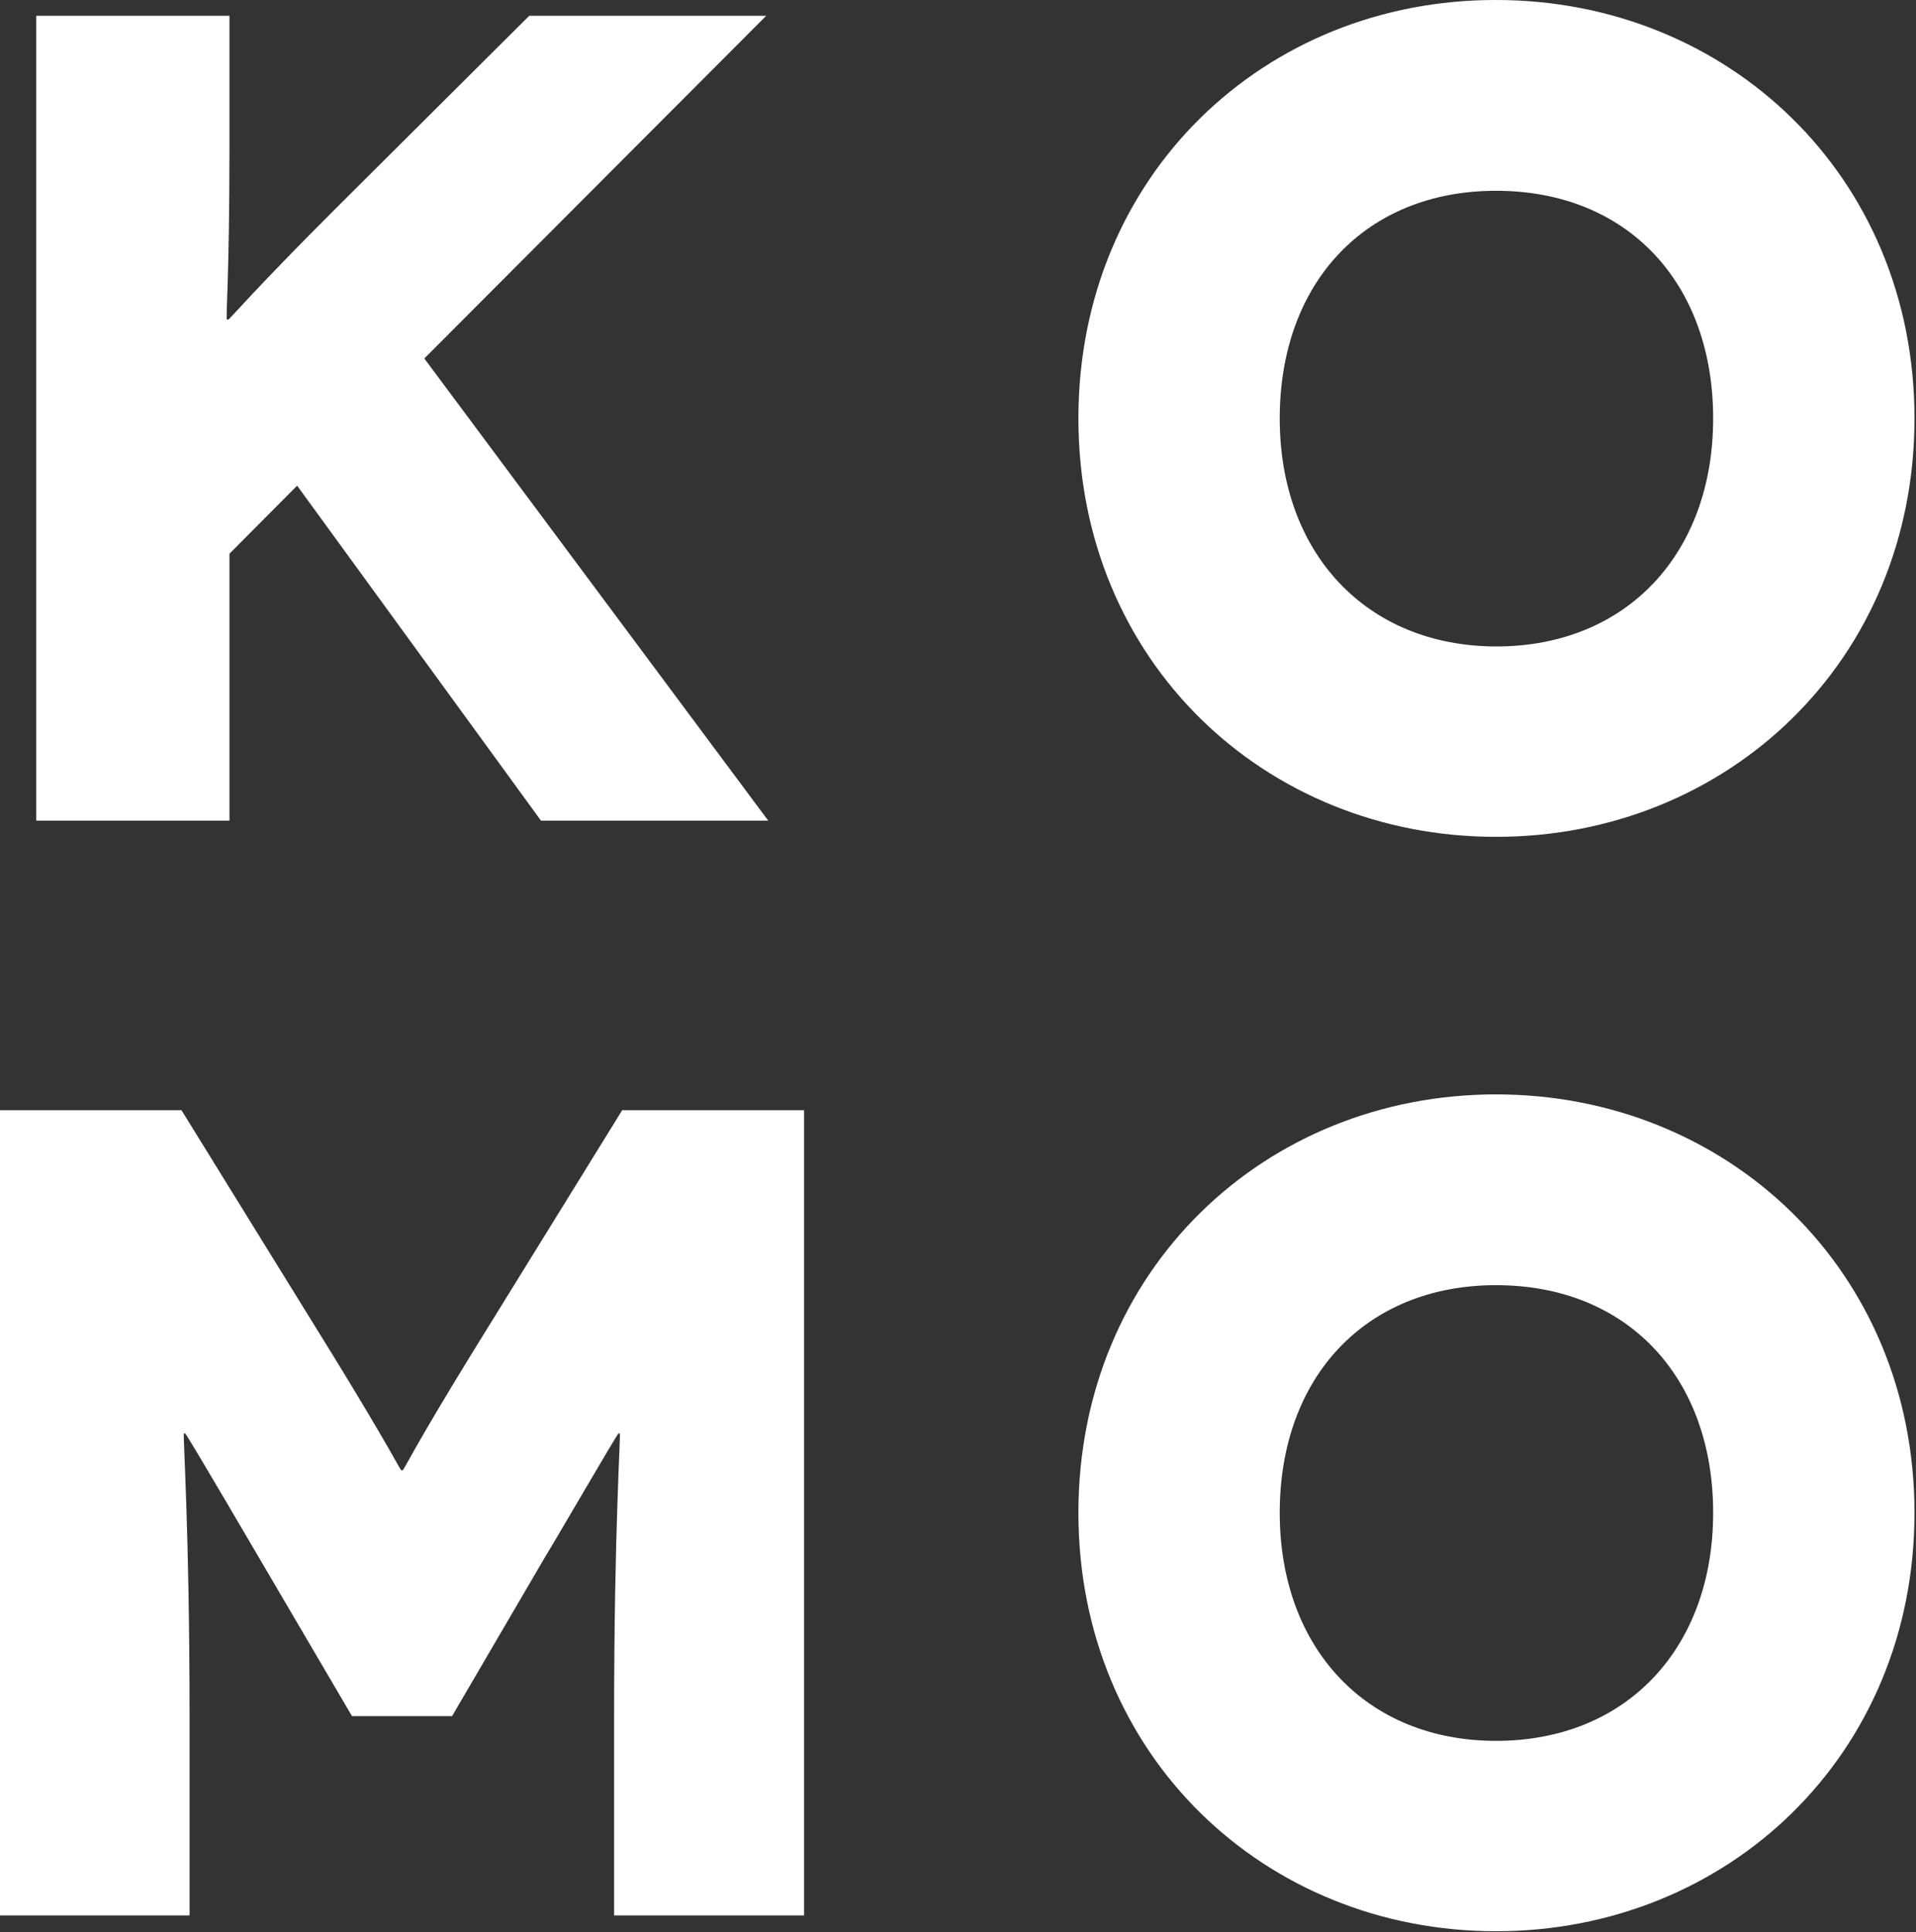 <?xml version="1.0" encoding="UTF-8"?> <svg xmlns="http://www.w3.org/2000/svg" width="473" height="477" viewBox="0 0 473 477" fill="none"><rect x="0" y="0" width="473" height="477" fill="#333333" stroke="none"/><path d="M189.65 202.6L104.75 88.5L189.15 3.9H130.65L82.45 51.9C62.25 72.1 56.65 78.9 56.35 78.9H56.05C55.65 78.9 56.65 69.2 56.65 36.3V3.9H8.95V202.6H56.65V136.7L73.35 119.9L133.55 202.6H189.65Z" fill="white"></path><path d="M266.225 103.3C266.225 163.2 312.225 206.6 369.325 206.6C426.425 206.6 472.625 163.2 472.625 103.3C472.625 43.4 426.425 0 369.325 0C312.225 -0.1 266.225 43.3 266.225 103.3ZM315.925 103.3C315.925 69.8 337.125 47.1 369.325 47.1C401.725 47.1 422.925 69.8 422.925 103.3C422.925 136.5 401.725 159.6 369.325 159.6C337.225 159.5 315.925 136.5 315.925 103.3Z" fill="white"></path><path d="M153.6 274.084L116.4 334.284C101.9 357.884 99.7 362.984 99.4 362.984H99.1C98.8 362.984 96.5 357.884 82 334.284L44.8 274.084H0V472.884H46.8V424.284C46.8 377.084 45.1 353.884 45.4 353.884H45.7C46 353.884 61.9 381.084 63.6 383.984L86.9 423.684H111.6L134.8 383.984C136.6 381.184 152.4 353.884 152.7 353.884H153C153.3 353.884 151.6 377.084 151.6 424.284V472.884H198.5V274.084H153.6Z" fill="white"></path><path d="M266.225 373.485C266.225 433.385 312.225 476.785 369.325 476.785C426.425 476.785 472.625 433.385 472.625 373.485C472.625 313.585 426.425 270.185 369.325 270.185C312.225 270.185 266.225 313.585 266.225 373.485ZM315.925 373.485C315.925 339.985 337.125 317.285 369.325 317.285C401.725 317.285 422.925 339.985 422.925 373.485C422.925 406.685 401.725 429.785 369.325 429.785C337.225 429.785 315.925 406.785 315.925 373.485Z" fill="white"></path></svg> 